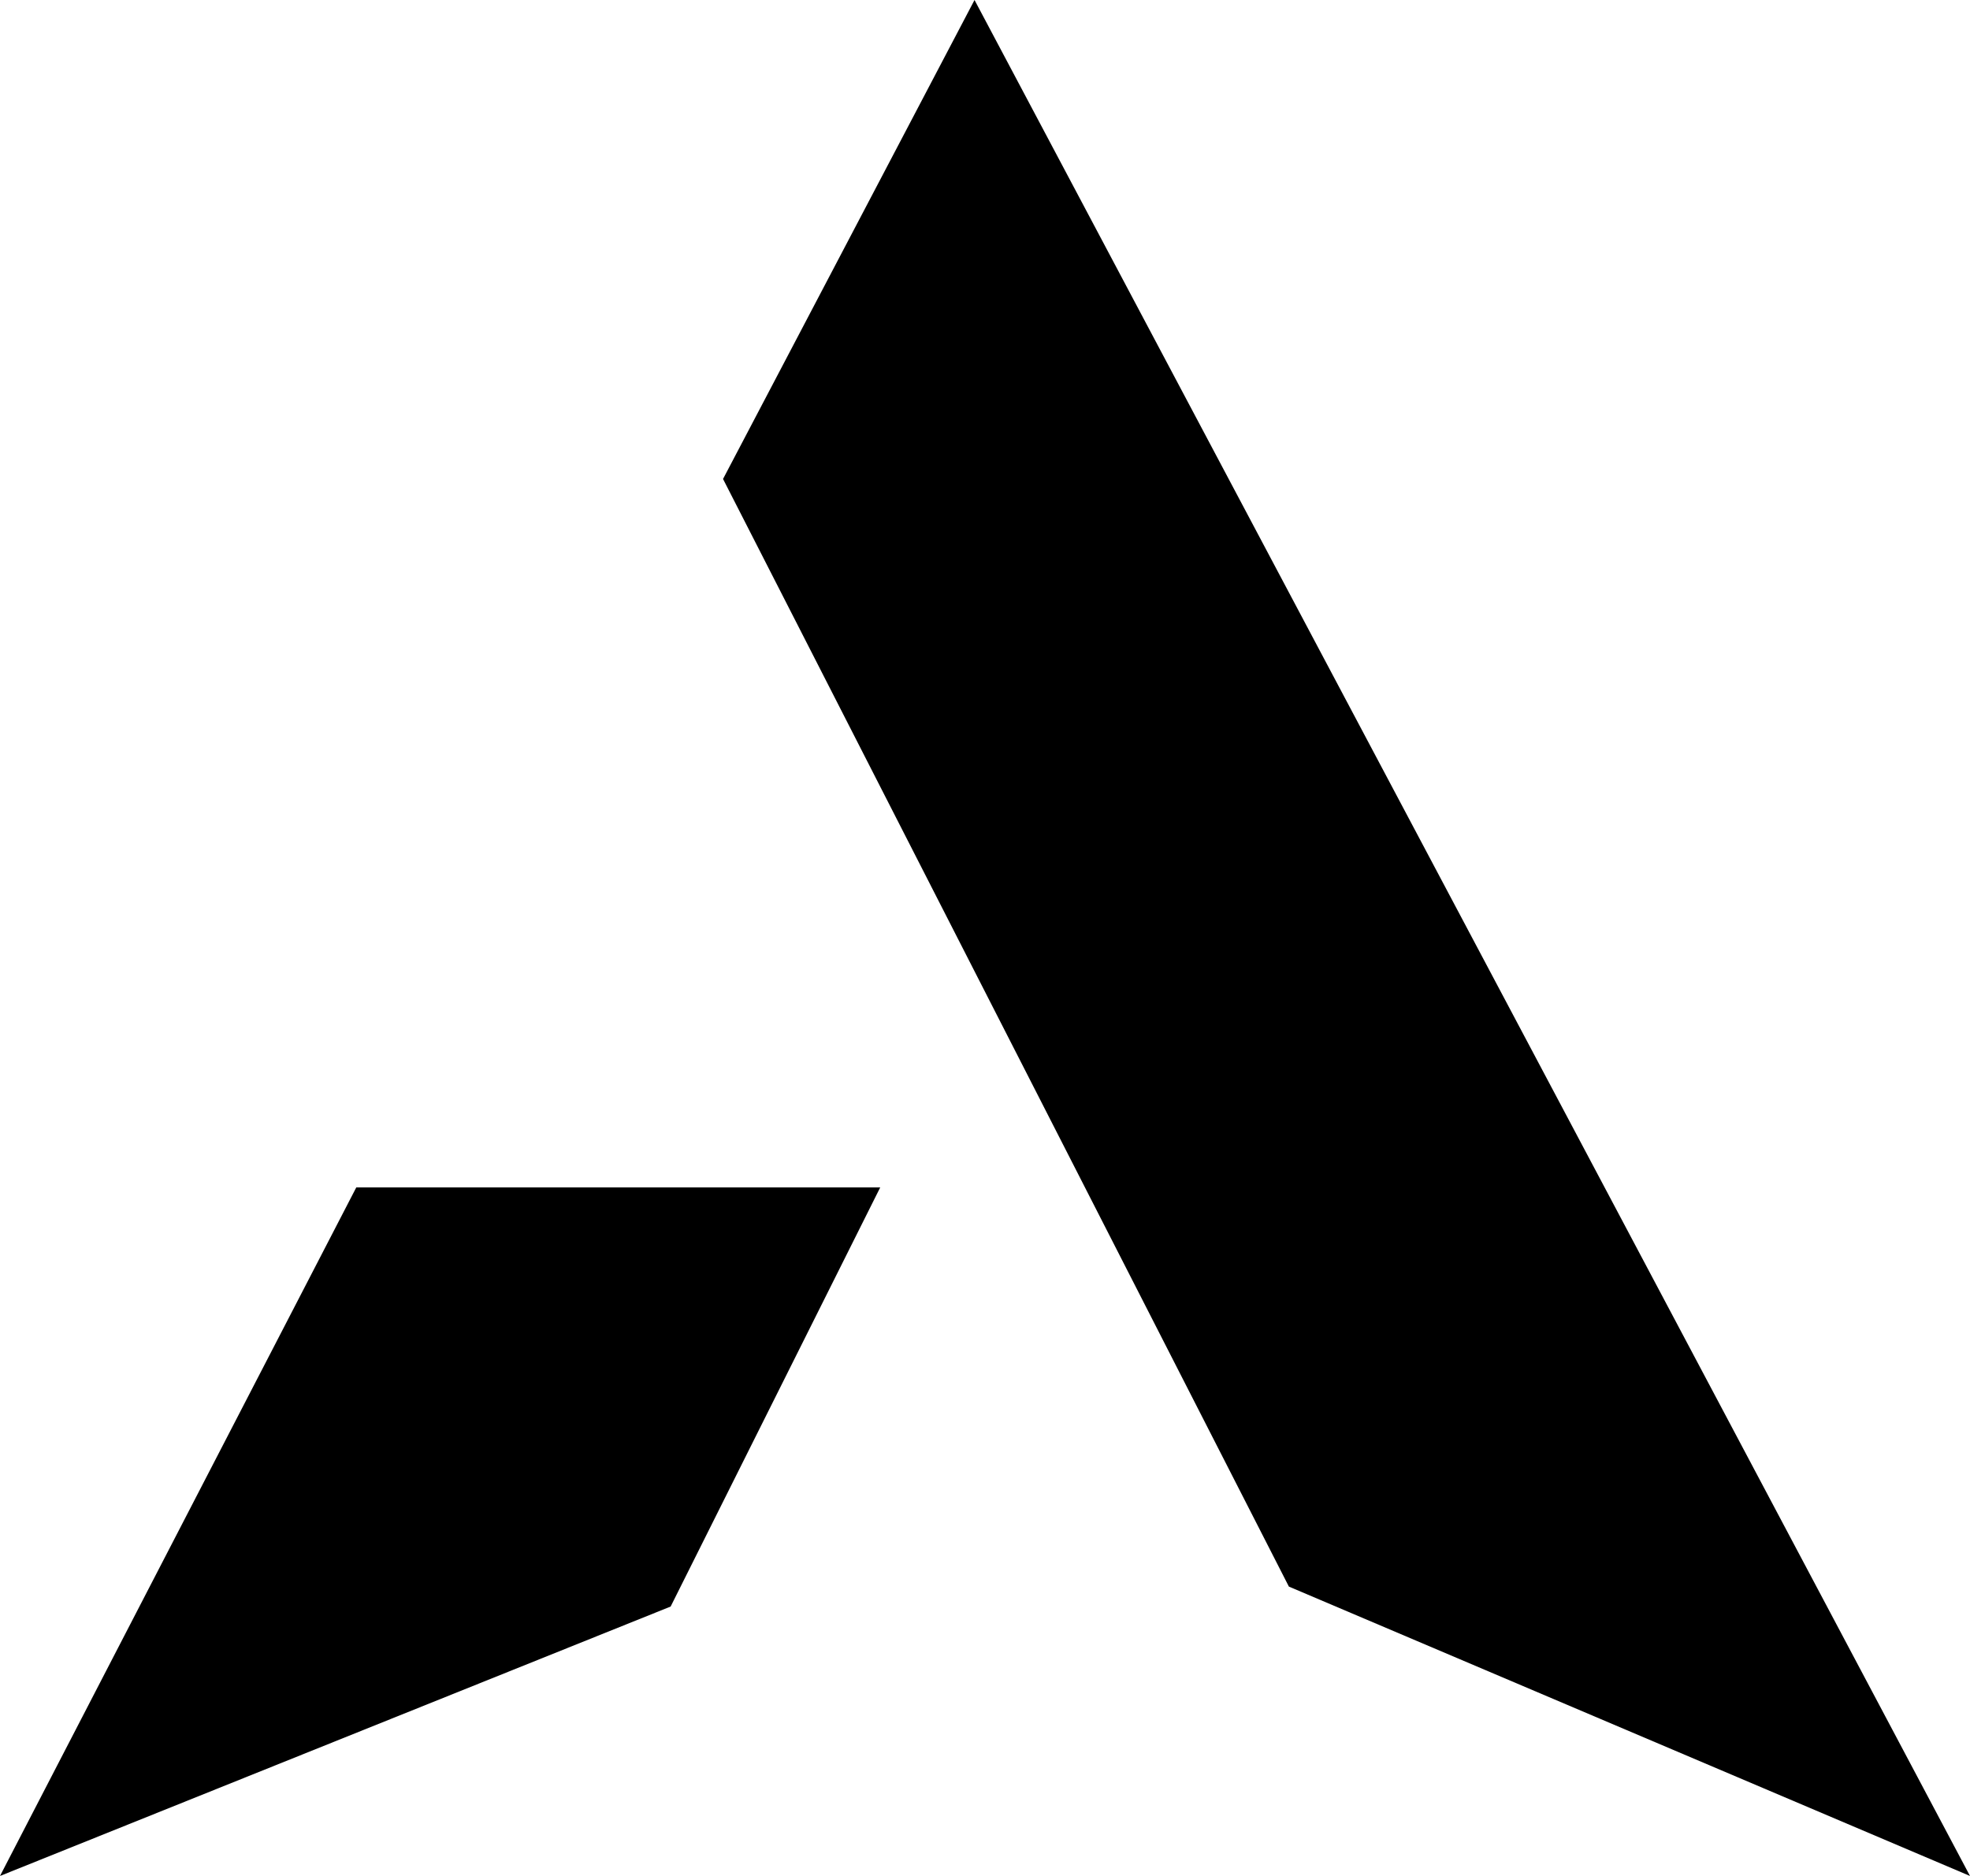 <svg width="420" height="400" viewBox="0 0 420 400" fill="none" xmlns="http://www.w3.org/2000/svg">
<g id="Group 7">
<path id="Vector" d="M420 400L274.787 338.298L154.149 102.128L207.766 0L420 400Z" fill="black"/>
<path id="Vector_2" d="M0 400L75.957 253.191H187.659L142.978 342.553L0 400Z" fill="black"/>
</g>
</svg>
